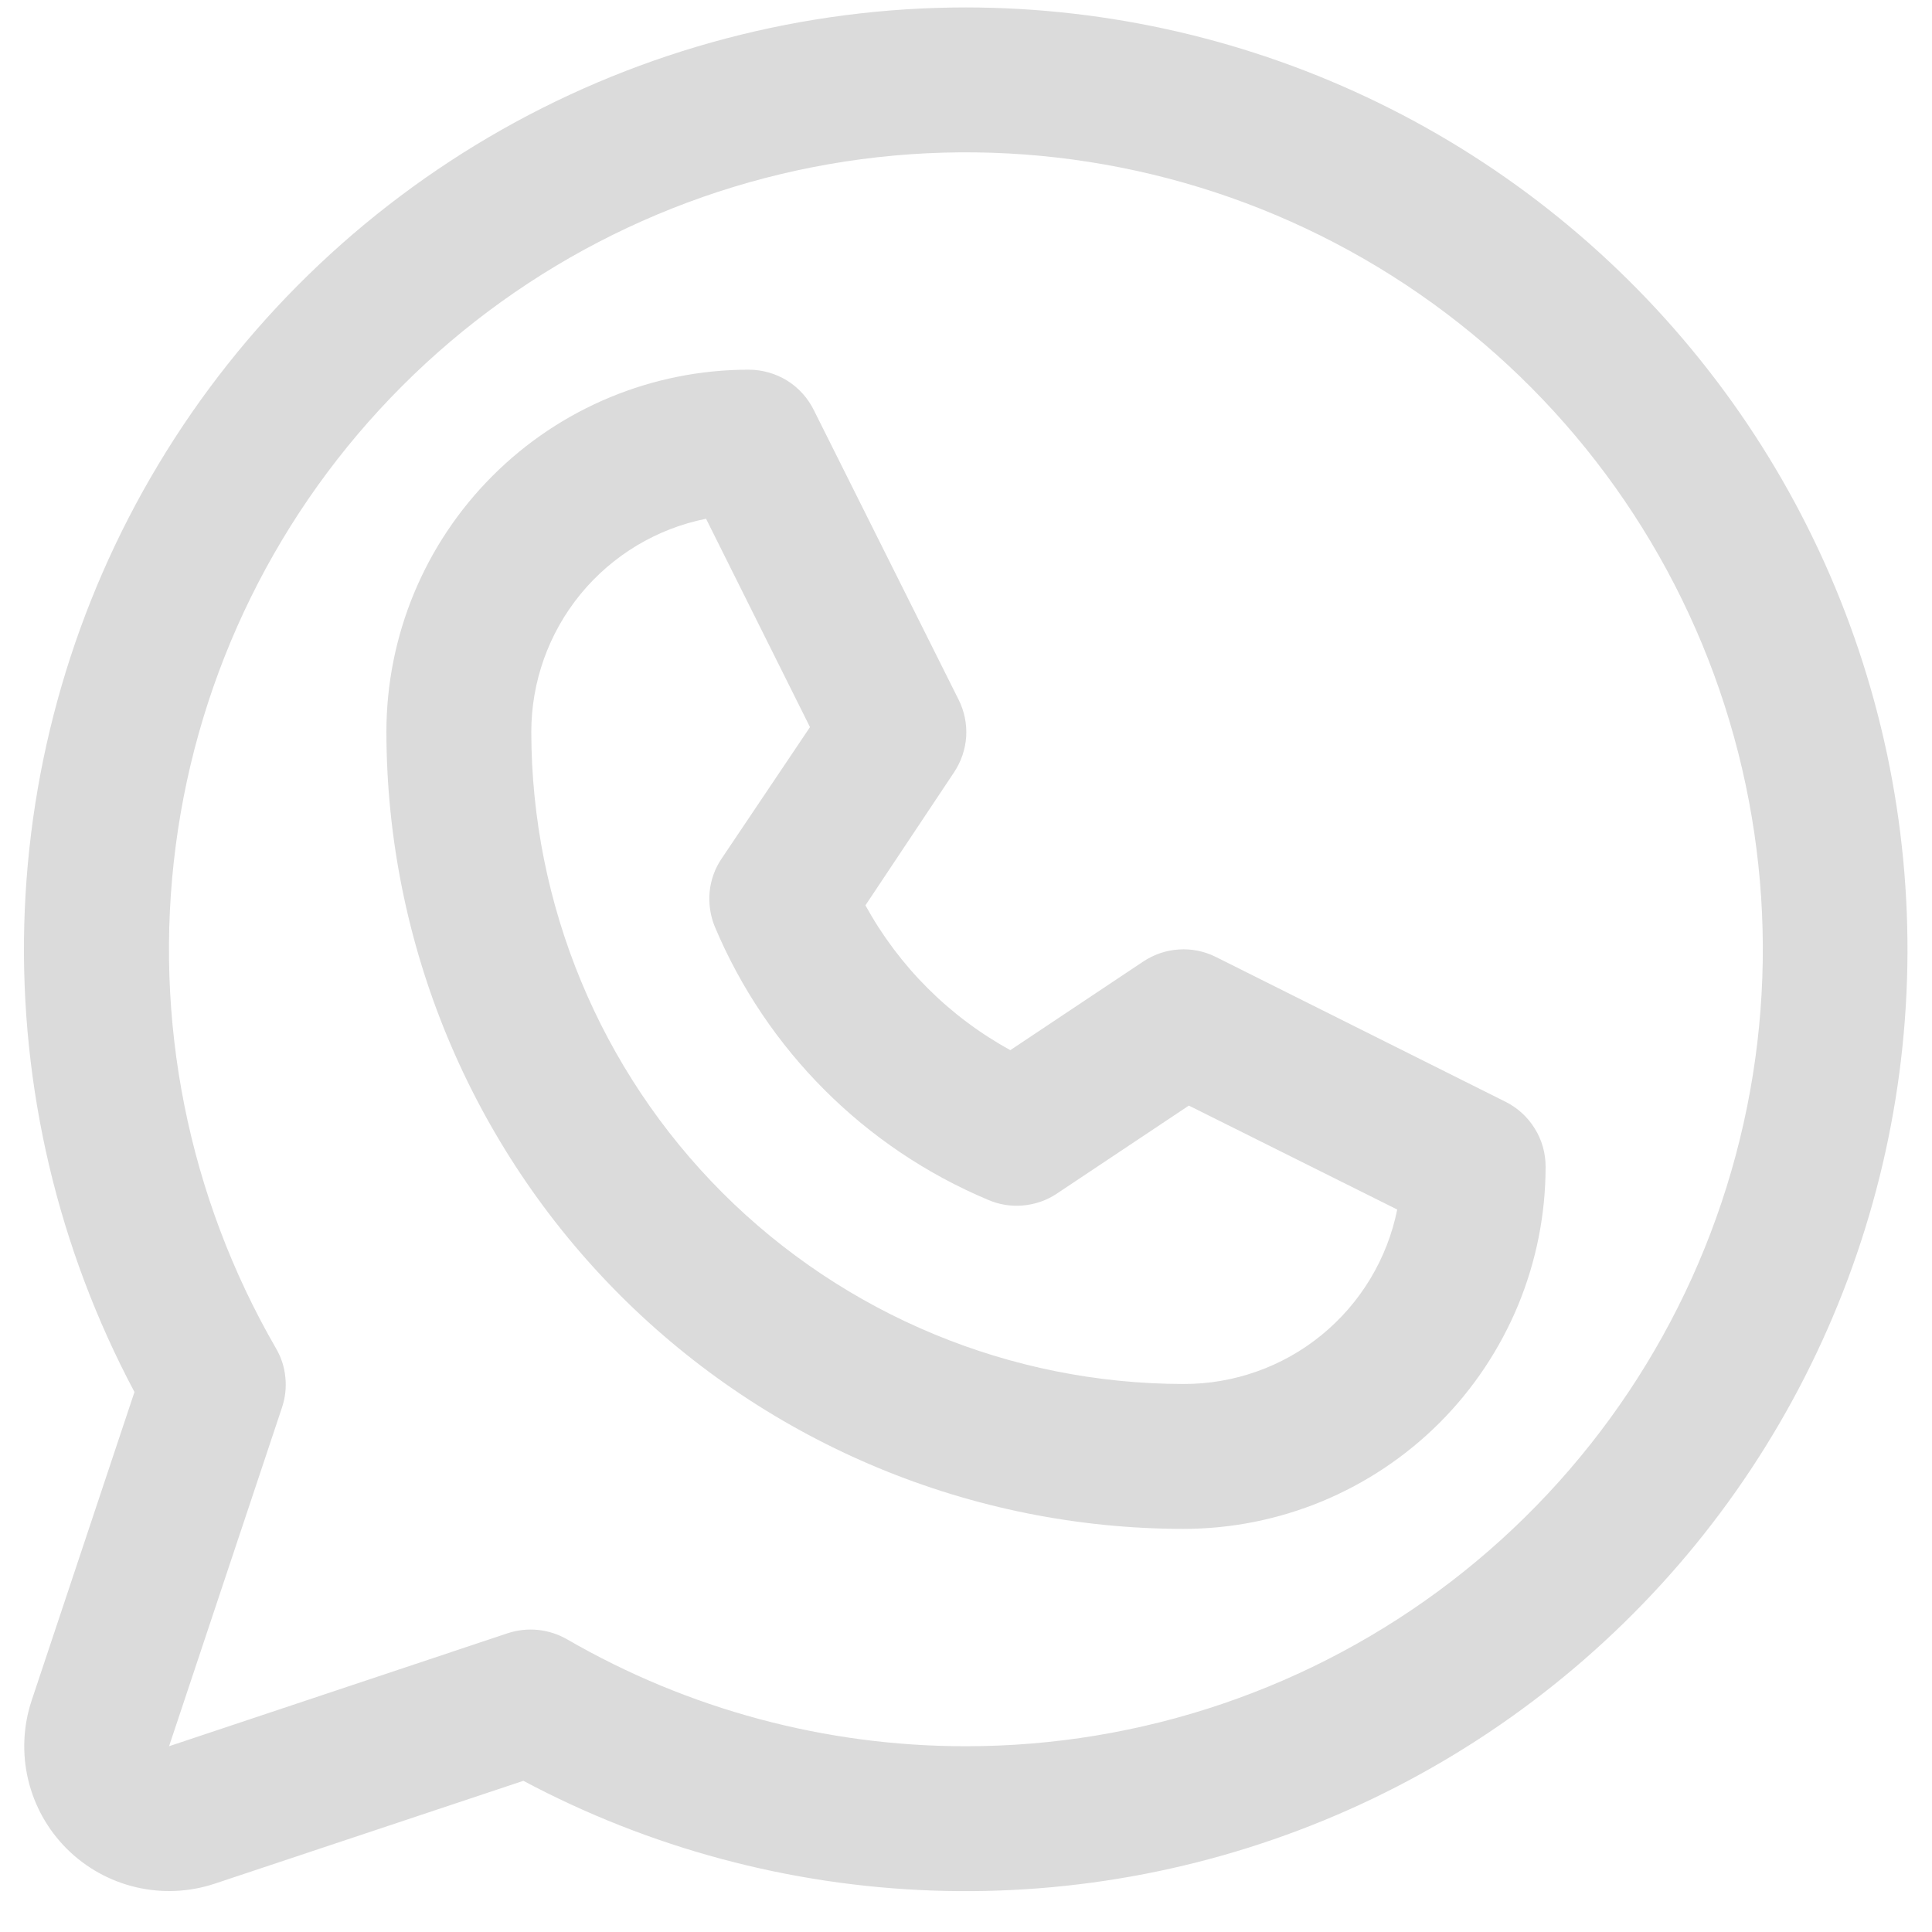 <?xml version="1.0" encoding="UTF-8"?>
<svg xmlns="http://www.w3.org/2000/svg" width="20" height="20" viewBox="0 0 20 20" fill="none">
  <path d="M15.586 11.406L12.586 9.906C12.468 9.847 12.336 9.82 12.204 9.829C12.073 9.837 11.946 9.88 11.836 9.953L10.459 10.871C9.826 10.524 9.306 10.004 8.959 9.372L9.877 7.994C9.95 7.884 9.993 7.757 10.002 7.626C10.01 7.494 9.983 7.362 9.924 7.244L8.424 4.244C8.362 4.119 8.266 4.013 8.147 3.939C8.028 3.866 7.89 3.827 7.75 3.827C6.756 3.827 5.802 4.222 5.099 4.926C4.395 5.629 4 6.583 4 7.577C4.003 9.764 4.873 11.861 6.419 13.408C7.966 14.955 10.063 15.825 12.25 15.827C12.743 15.827 13.23 15.73 13.685 15.542C14.14 15.353 14.554 15.077 14.902 14.729C15.25 14.381 15.526 13.967 15.715 13.512C15.903 13.057 16 12.57 16 12.077C16 11.938 15.962 11.801 15.888 11.683C15.815 11.564 15.71 11.468 15.586 11.406ZM12.25 14.327C10.461 14.325 8.745 13.613 7.479 12.348C6.214 11.082 5.502 9.367 5.5 7.577C5.5 7.057 5.68 6.553 6.01 6.15C6.34 5.748 6.799 5.472 7.309 5.37L8.385 7.527L7.469 8.89C7.4 8.992 7.358 9.11 7.346 9.233C7.335 9.356 7.353 9.48 7.4 9.594C7.937 10.869 8.952 11.884 10.227 12.42C10.341 12.47 10.466 12.49 10.59 12.479C10.714 12.468 10.834 12.427 10.938 12.358L12.307 11.445L14.464 12.521C14.361 13.032 14.084 13.491 13.68 13.821C13.277 14.15 12.771 14.329 12.25 14.327ZM10 0.077C8.317 0.077 6.662 0.512 5.197 1.341C3.732 2.17 2.506 3.364 1.64 4.807C0.773 6.25 0.295 7.893 0.251 9.576C0.208 11.258 0.601 12.924 1.392 14.41L0.328 17.602C0.24 17.866 0.227 18.15 0.291 18.421C0.355 18.692 0.493 18.94 0.69 19.137C0.887 19.334 1.135 19.472 1.406 19.536C1.678 19.6 1.961 19.587 2.225 19.499L5.418 18.435C6.725 19.131 8.174 19.519 9.654 19.571C11.134 19.623 12.607 19.337 13.96 18.735C15.313 18.133 16.511 17.23 17.464 16.096C18.416 14.962 19.097 13.625 19.456 12.188C19.815 10.752 19.841 9.252 19.534 7.803C19.226 6.354 18.593 4.994 17.681 3.827C16.77 2.66 15.604 1.715 14.274 1.066C12.943 0.416 11.481 0.078 10 0.077ZM10 18.077C8.55 18.078 7.125 17.696 5.87 16.97C5.778 16.917 5.675 16.884 5.57 16.873C5.464 16.862 5.357 16.874 5.256 16.907L1.75 18.077L2.919 14.571C2.953 14.47 2.965 14.363 2.954 14.258C2.944 14.152 2.911 14.05 2.857 13.958C1.948 12.386 1.583 10.557 1.819 8.756C2.054 6.955 2.878 5.282 4.162 3.997C5.445 2.712 7.117 1.886 8.917 1.648C10.718 1.41 12.547 1.773 14.12 2.68C15.694 3.588 16.924 4.989 17.62 6.667C18.315 8.345 18.438 10.205 17.968 11.96C17.499 13.714 16.463 15.265 15.023 16.371C13.582 17.477 11.816 18.077 10 18.077Z" fill="#DBDBDB"></path>
</svg>
